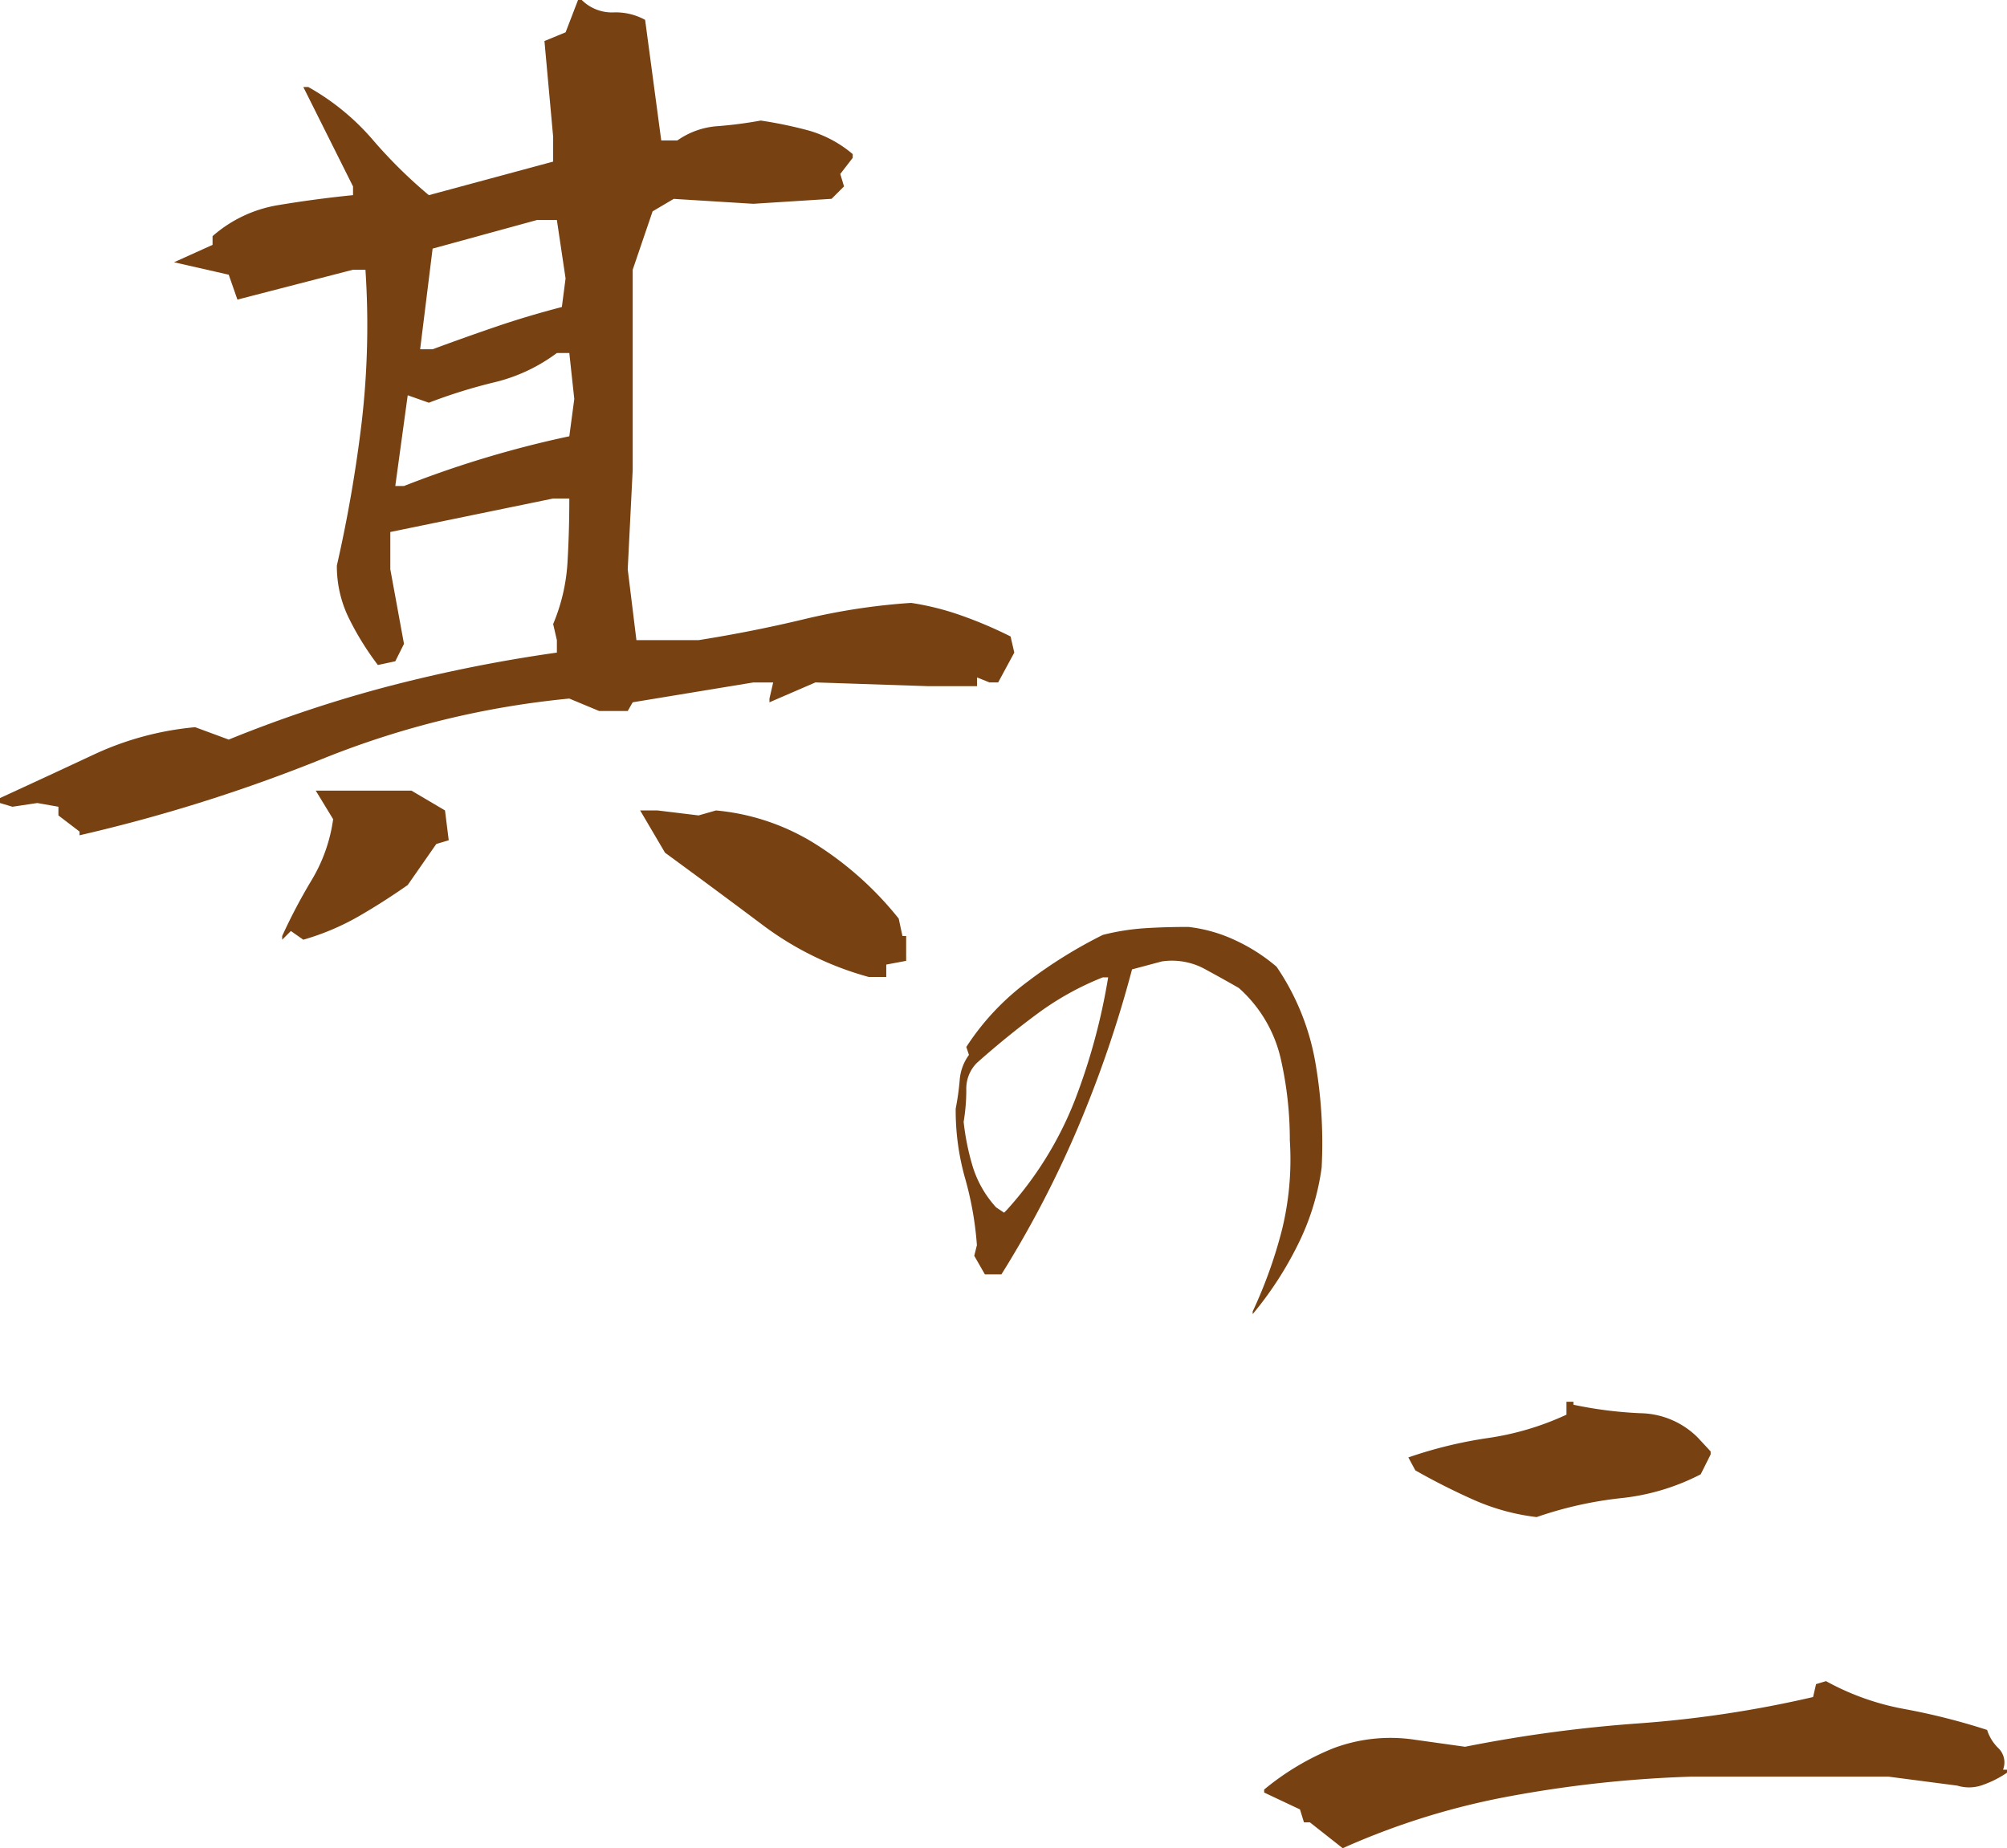 <svg xmlns="http://www.w3.org/2000/svg" width="236.514" height="217.809" viewBox="0 0 236.514 217.809"><g id="&#x30B0;&#x30EB;&#x30FC;&#x30D7;_150" data-name="&#x30B0;&#x30EB;&#x30FC;&#x30D7; 150" transform="translate(282.154 -5469.793)"><path id="&#x30D1;&#x30B9;_160" data-name="&#x30D1;&#x30B9; 160" d="M119.238,2.93a36.982,36.982,0,0,1-12.451-6.079q-5.566-4.175-11.572-8.569l-2.93-4.98h2.051l4.834.586,2.051-.586a26.575,26.575,0,0,1,11.719,3.955,39.494,39.494,0,0,1,9.814,8.789l.439,2.051h.439v2.93l-2.344.439V2.93ZM50.1-1.465V-1.9a66.072,66.072,0,0,1,3.516-6.665,18.939,18.939,0,0,0,2.49-7.1l-2.051-3.369H65.332L69.287-16.7l.439,3.516-1.465.439L64.893-7.91q-2.93,2.051-5.859,3.735a29.374,29.374,0,0,1-6.445,2.71L51.123-2.49ZM26.221-13.77v-.439l-2.49-1.9v-1.025l-2.49-.439-2.93.439-1.465-.439v-.586q5.42-2.49,11.06-5.127a35.8,35.8,0,0,1,11.938-3.223L43.8-25.049a153.1,153.1,0,0,1,18.9-6.3A177.08,177.08,0,0,1,82.471-35.3v-1.465l-.439-1.9a21.973,21.973,0,0,0,1.685-7.178q.22-3.662.22-7.617h-1.9L62.842-49.512v4.395l1.611,8.789-1.025,2.051-2.051.439a33.718,33.718,0,0,1-3.369-5.42,13.89,13.89,0,0,1-1.465-6.3,163.273,163.273,0,0,0,2.93-16.919,98.956,98.956,0,0,0,.439-17.944H58.447L44.824-76.9,43.8-79.834,37.354-81.3l4.541-2.051v-1.025a15.5,15.5,0,0,1,7.764-3.662q4.395-.732,8.789-1.172v-1.025l-5.859-11.719h.586A28.16,28.16,0,0,1,60.718-95.8a56.542,56.542,0,0,0,6.665,6.592l14.648-3.955v-2.93l-1.025-11.279L83.5-108.4l1.465-3.809H85.4a5.059,5.059,0,0,0,3.735,1.465,7.17,7.17,0,0,1,3.735.879l1.9,14.209h1.9a9.32,9.32,0,0,1,4.761-1.685A48.943,48.943,0,0,0,106.494-98a50.069,50.069,0,0,1,5.64,1.172,13.88,13.88,0,0,1,5.2,2.783v.439l-1.465,1.9.439,1.465-1.465,1.465-9.229.586L96.24-88.77,93.75-87.3,91.406-80.42v23.584L90.82-45.117l1.025,8.35H99.17q6.445-1.025,12.524-2.49a75.208,75.208,0,0,1,12.524-1.9,32.153,32.153,0,0,1,5.859,1.465,50.152,50.152,0,0,1,5.859,2.49l.439,1.9-1.9,3.516h-1.025l-1.465-.586v1.025h-5.859l-13.184-.439-5.42,2.344v-.439l.439-1.9h-2.344L91.406-29.443l-.586,1.025H87.451l-3.516-1.465a104.327,104.327,0,0,0-29.077,7.1A190.947,190.947,0,0,1,26.221-13.77ZM83.936-60.791l.586-4.395-.586-5.42H82.471a20.157,20.157,0,0,1-7.324,3.442,62.082,62.082,0,0,0-7.764,2.417l-2.49-.879L63.428-54.932h1.025q4.834-1.9,9.741-3.369T83.936-60.791Zm-.879-15.234.439-3.369-1.025-6.885H80.127l-12.3,3.369L66.357-71.045h1.465q3.955-1.465,7.617-2.71T83.057-76.025Z" transform="translate(-299 5582)" fill="#774112"></path><path id="&#x30D1;&#x30B9;_161" data-name="&#x30D1;&#x30B9; 161" d="M55.469-7.344v-.312a54.637,54.637,0,0,0,3.438-9.57,34.839,34.839,0,0,0,.938-10.586,43,43,0,0,0-1.094-9.727,15.889,15.889,0,0,0-4.922-8.242q-2.187-1.25-4.219-2.344a8.122,8.122,0,0,0-4.844-.781l-3.516.938a138.534,138.534,0,0,1-6.289,18.438,124.272,124.272,0,0,1-9.1,17.5H23.906l-1.25-2.187.313-1.25a39.138,39.138,0,0,0-1.406-7.93,29.323,29.323,0,0,1-1.094-8.164,30.89,30.89,0,0,0,.469-3.32,5.75,5.75,0,0,1,1.094-3.008l-.312-.937a29.719,29.719,0,0,1,7.227-7.7,55.512,55.512,0,0,1,8.867-5.508,27.56,27.56,0,0,1,4.883-.781q2.383-.156,5.2-.156A17.663,17.663,0,0,1,53.4-51.406a21.1,21.1,0,0,1,4.883,3.125,28.754,28.754,0,0,1,4.531,11.055,55.463,55.463,0,0,1,.781,12.617,29.029,29.029,0,0,1-2.812,9.1A41.466,41.466,0,0,1,55.469-7.344ZM26.484-19.609A42.067,42.067,0,0,0,34.492-32.5a72.925,72.925,0,0,0,3.945-14.531h-.625a34.08,34.08,0,0,0-7.734,4.3q-3.594,2.656-7.109,5.781a4.288,4.288,0,0,0-1.25,3.164A23.008,23.008,0,0,1,21.406-30,29.079,29.079,0,0,0,22.5-24.648a12.665,12.665,0,0,0,2.734,4.727l.938.625Z" transform="translate(-190 5632)" fill="#774112"></path><path id="&#x30D1;&#x30B9;_162" data-name="&#x30D1;&#x30B9; 162" d="M25.078-18.4l-3.867-3.047h-.7l-.469-1.523L15.82-24.961v-.352a30.82,30.82,0,0,1,8.145-4.863,19.141,19.141,0,0,1,9.668-1l5.859.82a165.19,165.19,0,0,1,20.449-2.754,133.271,133.271,0,0,0,20.566-3.105l.352-1.523,1.172-.352A30.35,30.35,0,0,0,91.289-34.8a77,77,0,0,1,9.727,2.461,5.162,5.162,0,0,0,1.348,2.168,2.338,2.338,0,0,1,.527,2.52h.469v.352a12.124,12.124,0,0,1-2.754,1.406,4.722,4.722,0,0,1-3.105.117l-8.086-1.055H66.094a141.491,141.491,0,0,0-21.211,2.285A86.488,86.488,0,0,0,25.078-18.4ZM47.93-57.422a25.737,25.737,0,0,1-7.324-1.992,77.769,77.769,0,0,1-6.973-3.516l-.82-1.523a51.433,51.433,0,0,1,9.375-2.285,33.165,33.165,0,0,0,9.258-2.754v-1.523h.82v.352a48.13,48.13,0,0,0,7.91,1A9.778,9.778,0,0,1,66.914-66.8l1.523,1.641v.352l-1.172,2.344a26.31,26.31,0,0,1-9.434,2.813A45.131,45.131,0,0,0,47.93-57.422Z" transform="translate(-149 5706)" fill="#774112"></path></g></svg>